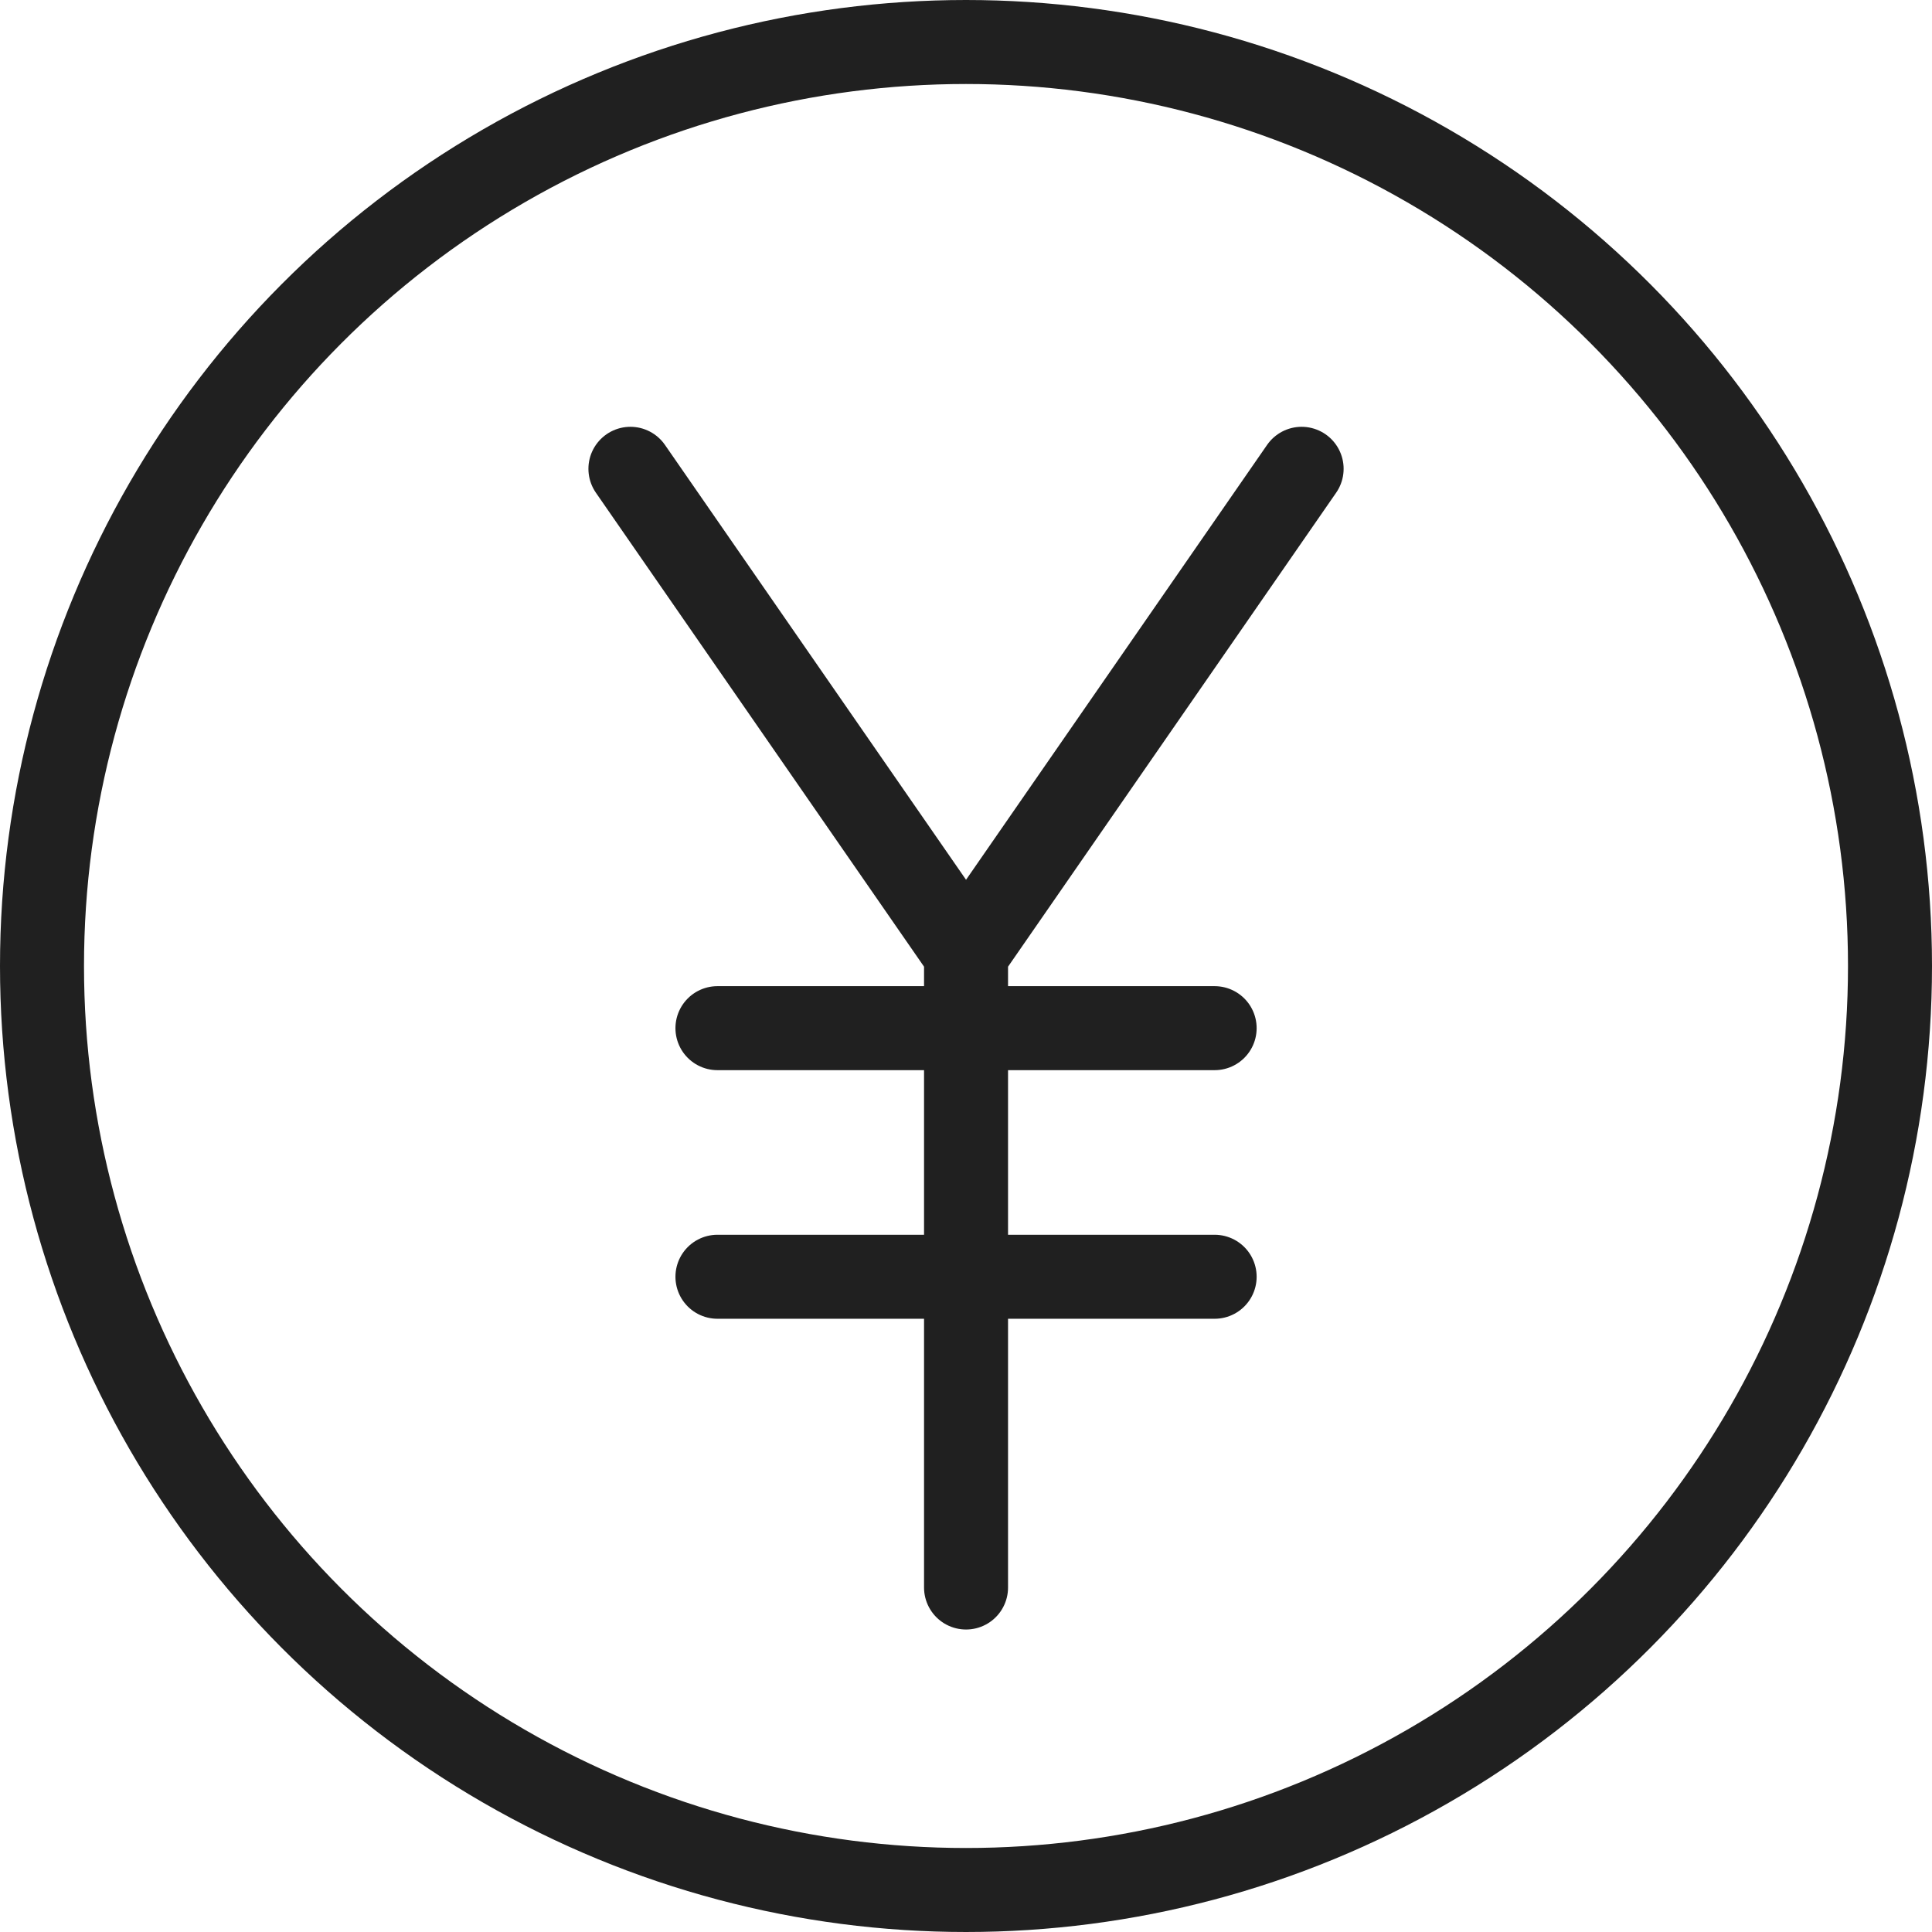 <svg xmlns="http://www.w3.org/2000/svg" width="46" height="46"><defs><style>.cls-1{fill:none;stroke:#202020;stroke-linecap:round;stroke-linejoin:round;stroke-miterlimit:10;stroke-width:2px}</style></defs><g id="icon-yen" transform="translate(-1.345 -1.345)"><path id="layer2" class="cls-1" d="M21.2 16l7.991 11.542v15.094M37.181 16l-7.99 11.542m-5.919 1.776H35.11m-11.838 5.919H35.11" transform="translate(-4.845 -3.493)"/><circle id="layer1" class="cls-1" cx="22" cy="22" r="22" transform="translate(2.345 2.345)"/></g></svg>